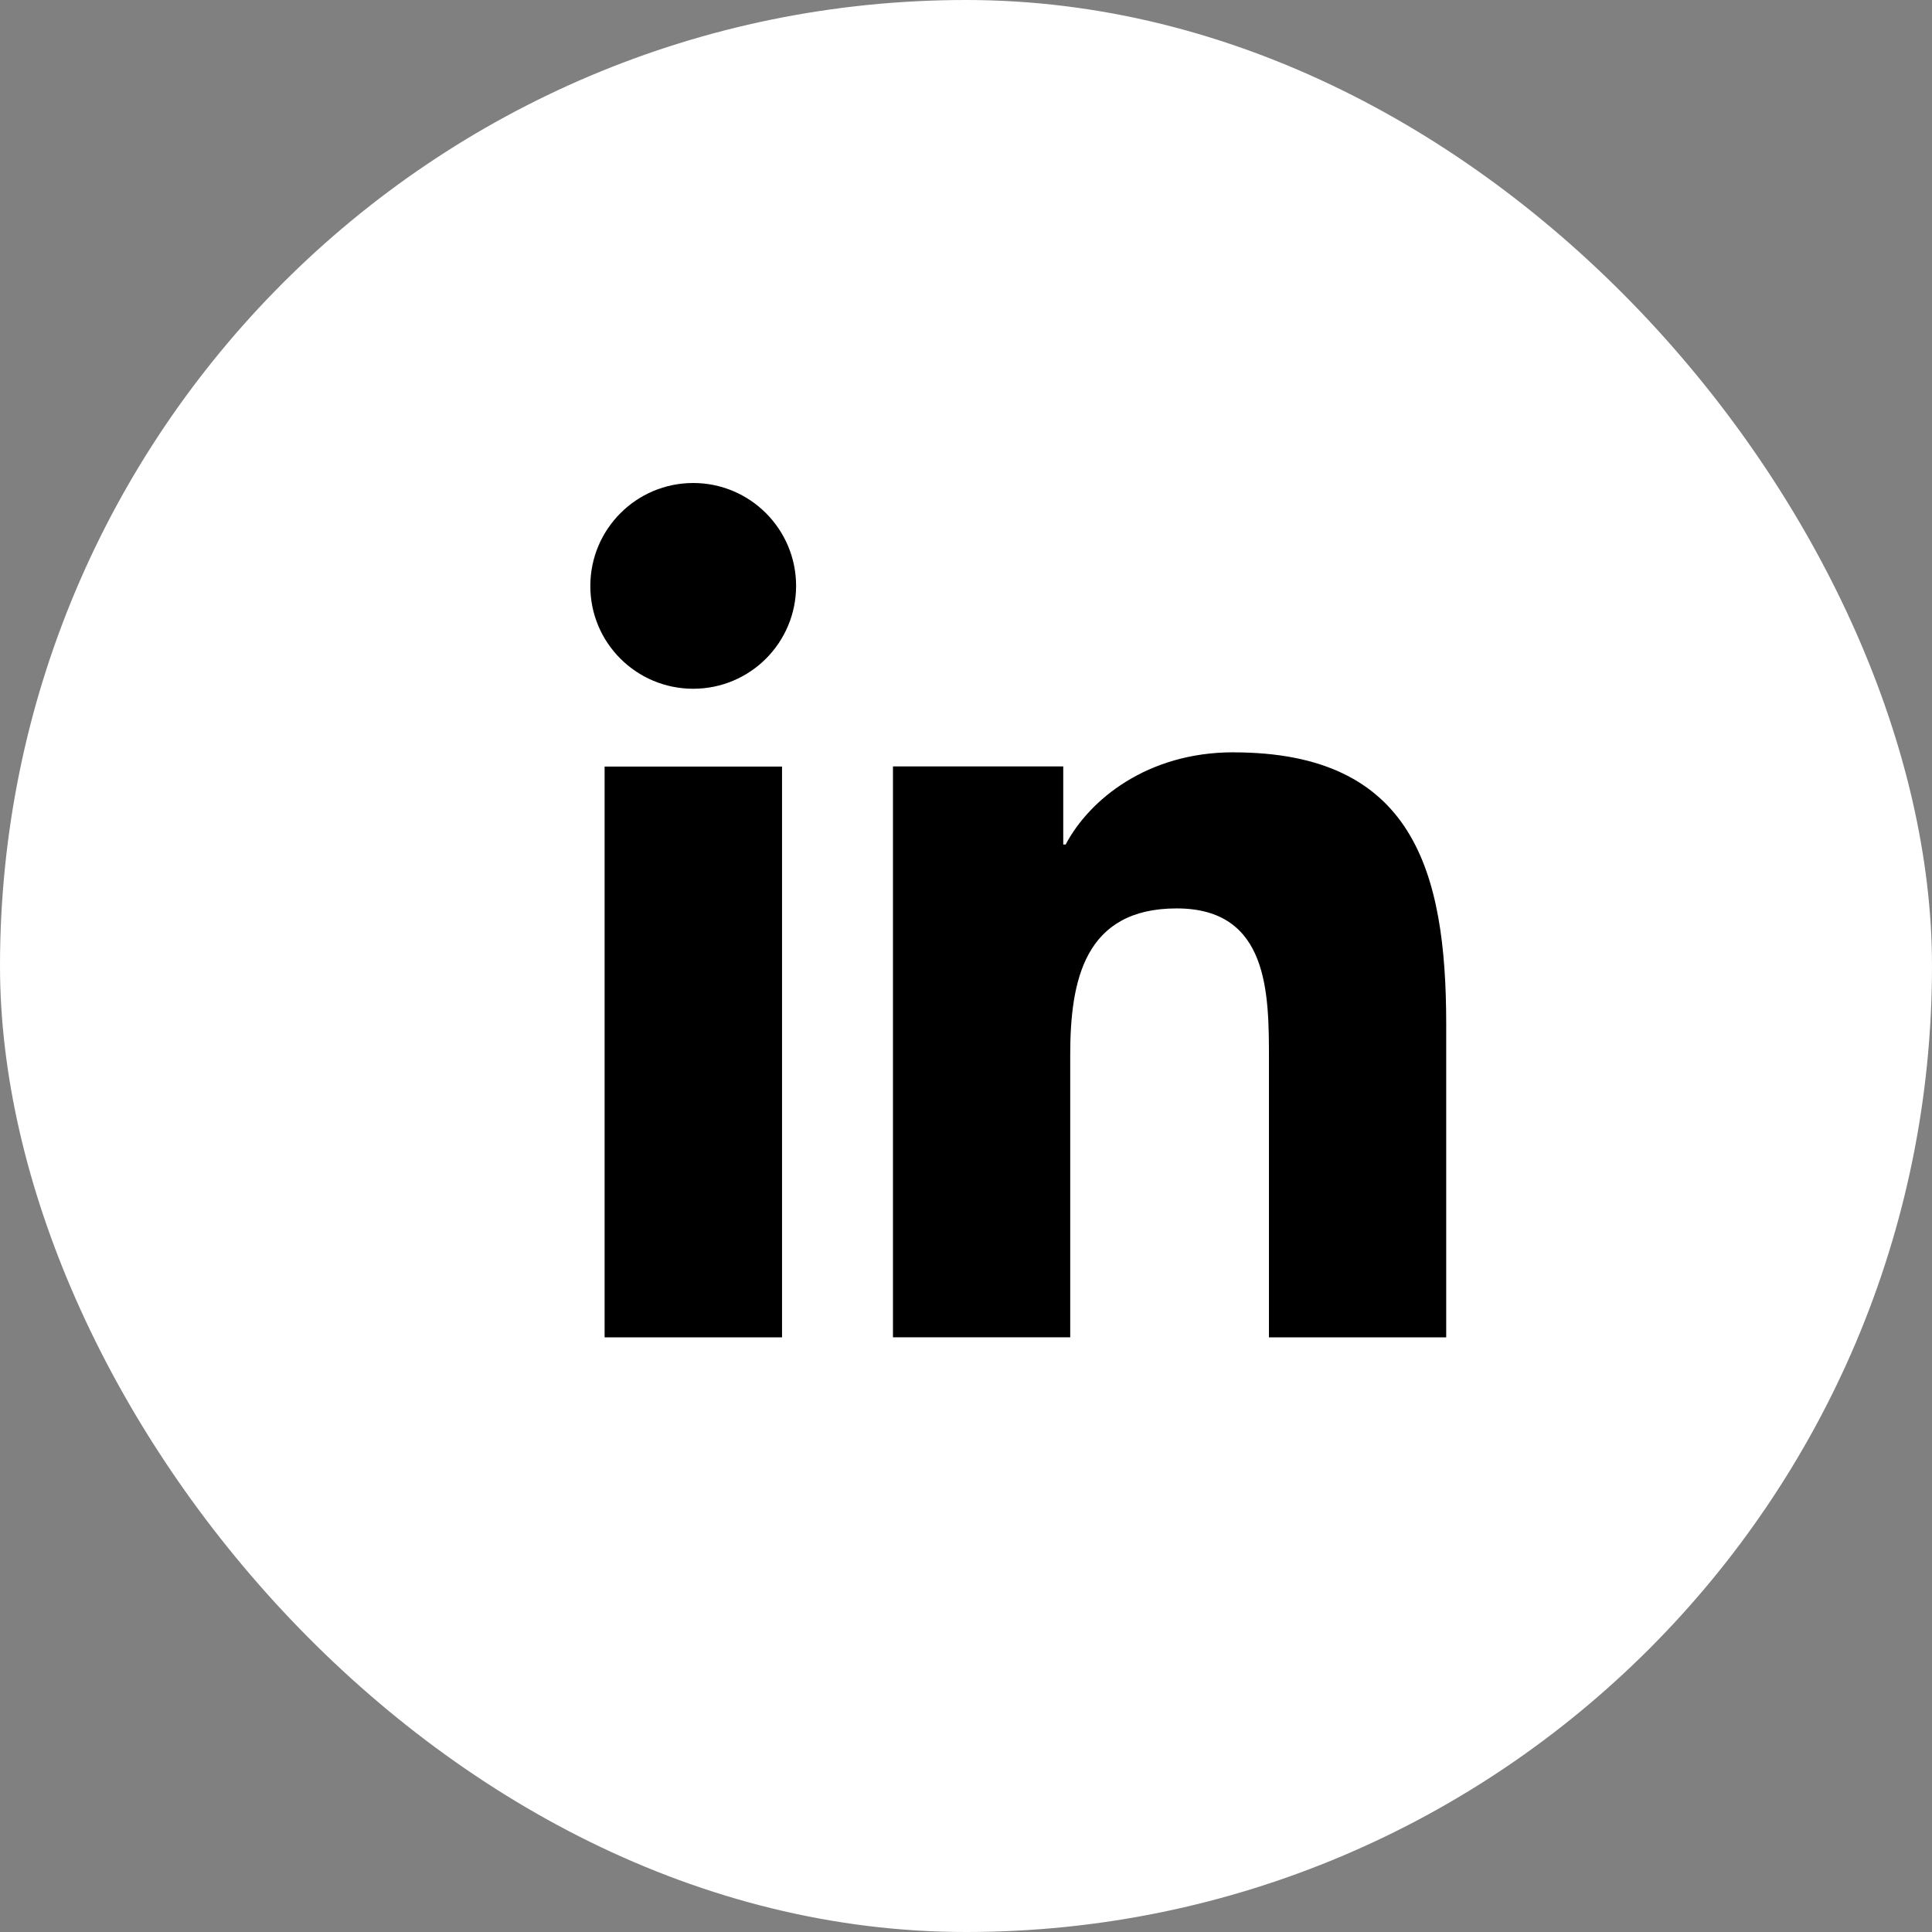 <svg width="36" height="36" viewBox="0 0 36 36" fill="none" xmlns="http://www.w3.org/2000/svg">
<rect x="0" y="0" width="36" height="36" fill="#808080" stroke="none"/>
<rect width="36" height="36" rx="18" fill="white"/>
<path fill-rule="evenodd" clip-rule="evenodd" d="M12.917 9C11.859 9 11 9.859 11 10.917C10.997 11.975 11.856 12.834 12.917 12.834C13.978 12.834 14.834 11.975 14.834 10.917C14.834 9.859 13.975 9 12.917 9ZM14.572 14.284H11.266V24.92H14.572V14.284ZM19.857 15.736C20.299 14.9 21.377 14.018 22.984 14.018V14.019C26.329 14.019 26.948 16.223 26.948 19.087V24.92H23.645V19.747C23.645 18.512 23.645 16.927 21.926 16.927C20.207 16.927 19.942 18.27 19.942 19.657V24.919H16.639V14.281H19.812V15.736H19.857Z" fill="black"/>
</svg>
